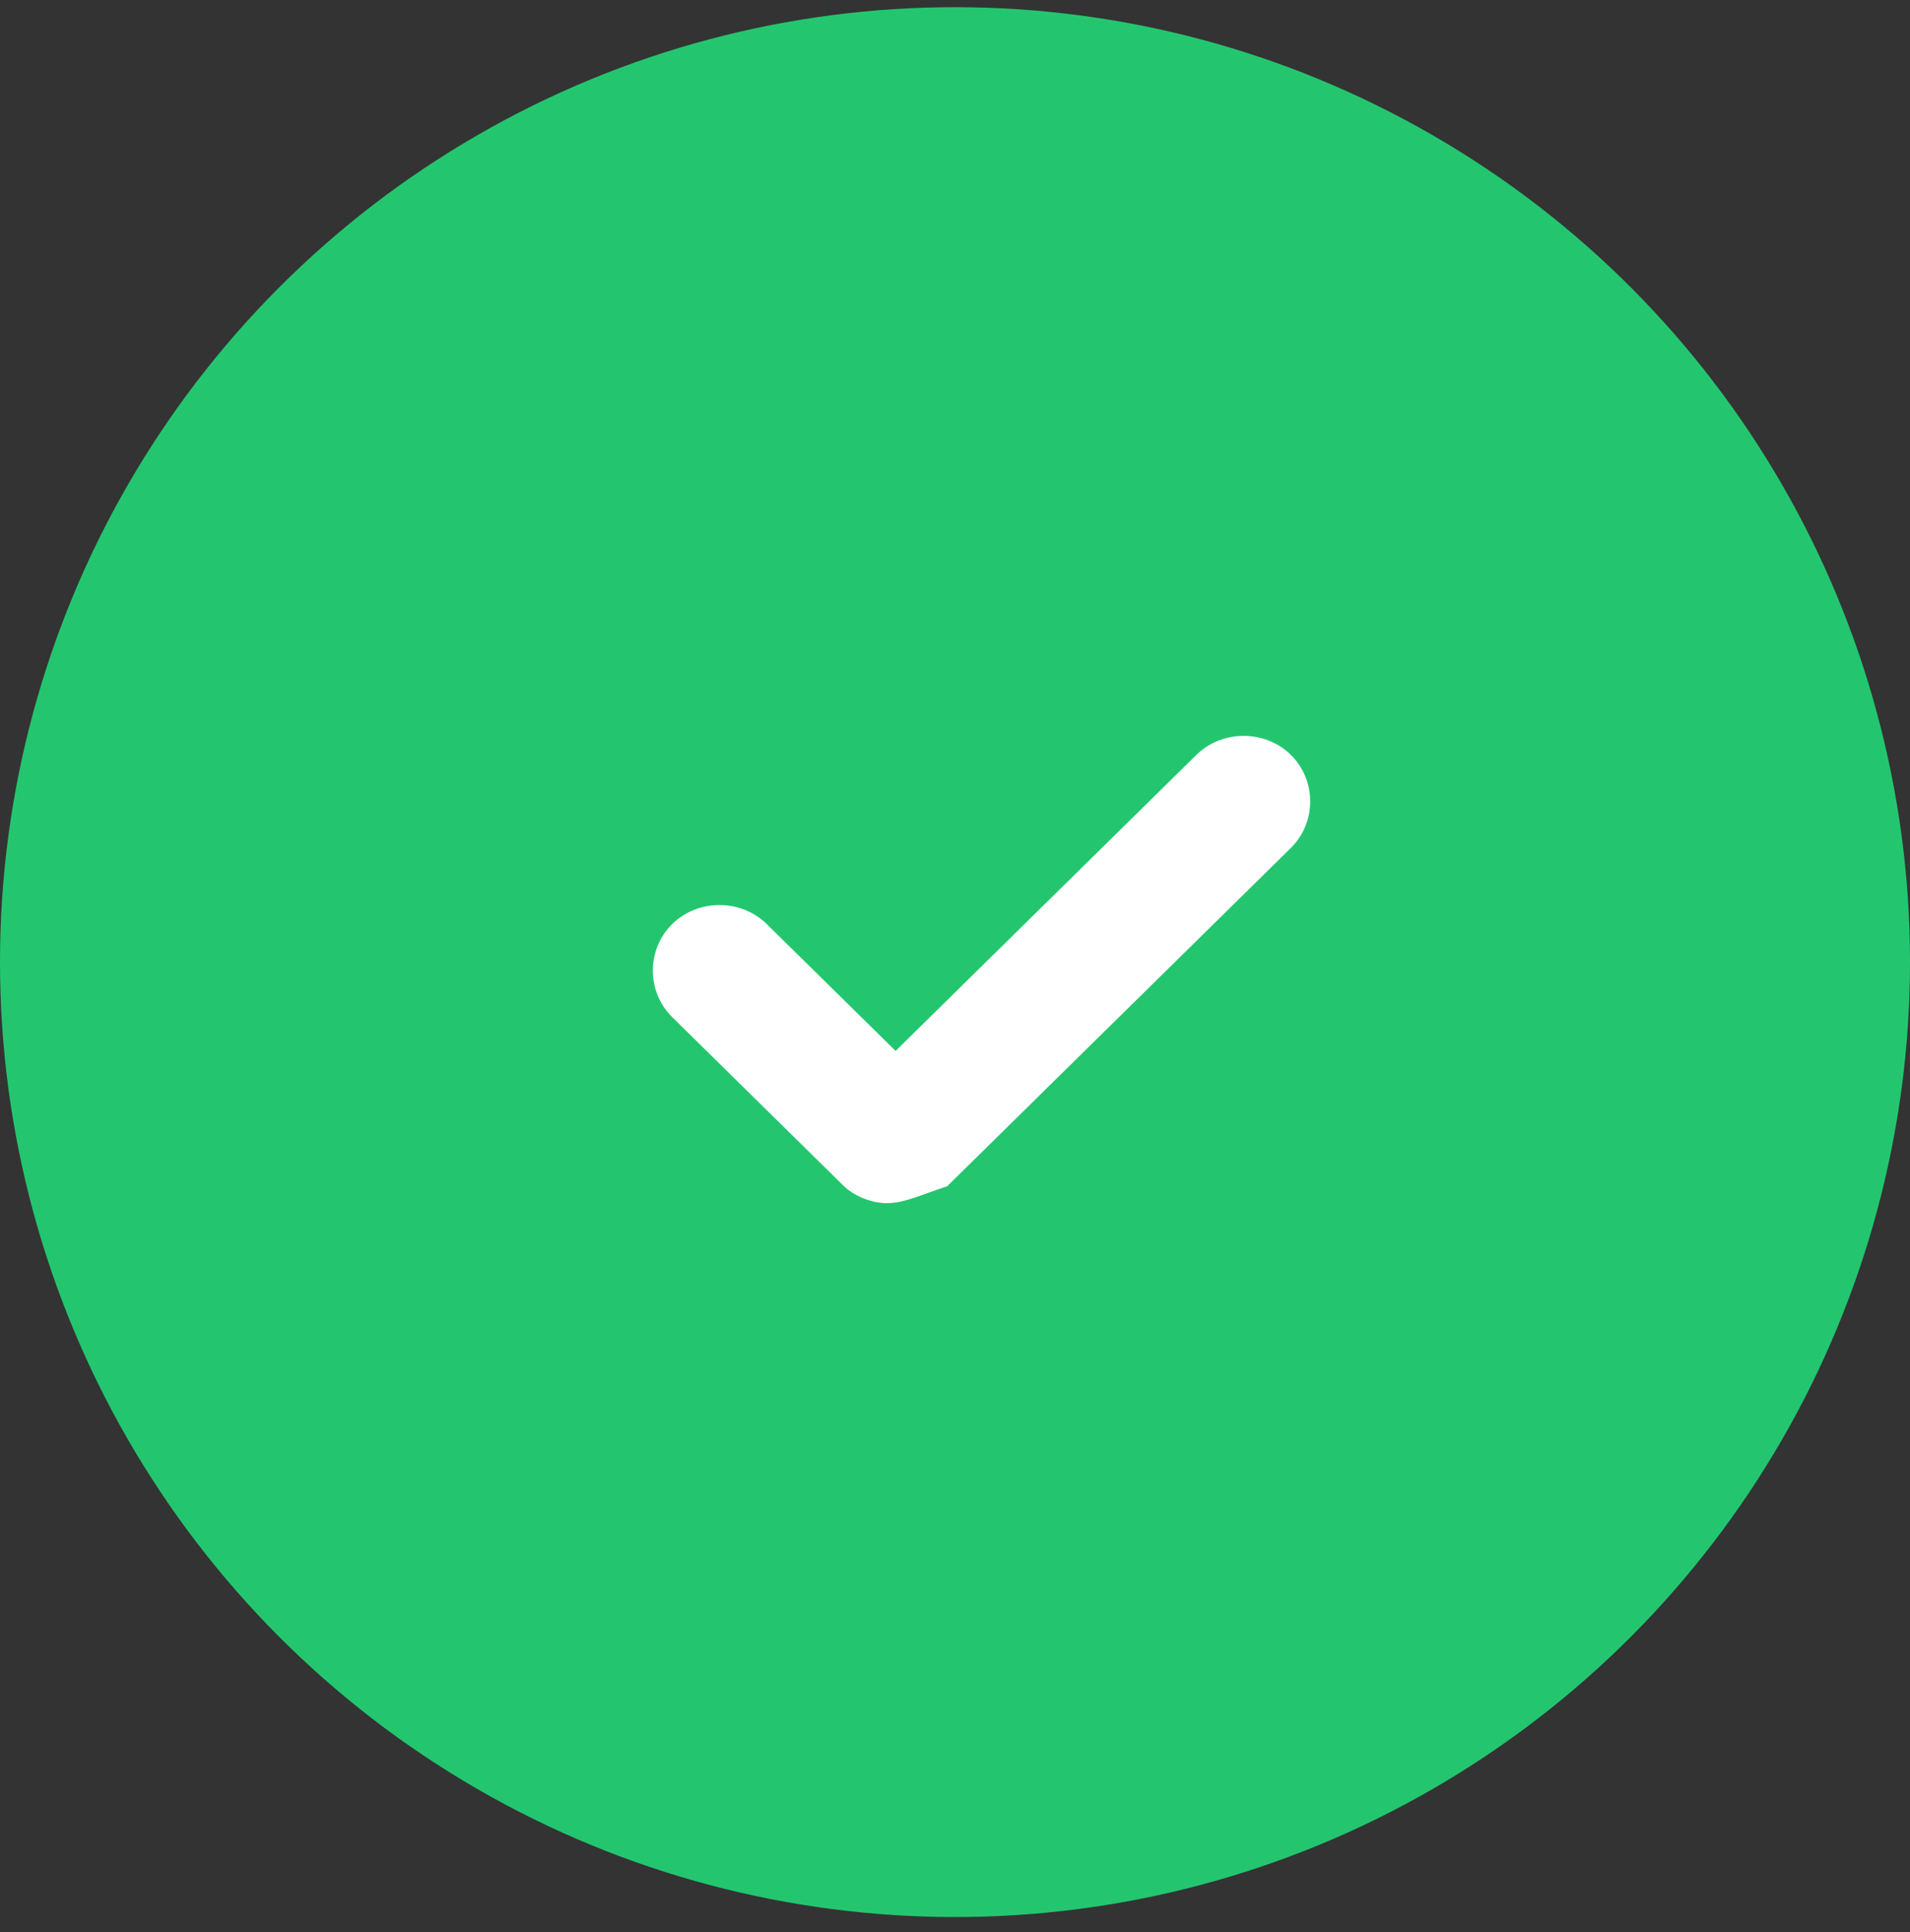 <?xml version="1.0" encoding="UTF-8"?> <svg xmlns="http://www.w3.org/2000/svg" width="85" height="86" viewBox="0 0 85 86" fill="none"><rect x="0" y="0" width="85" height="86" fill="#333333" stroke="none"/> <circle cx="42.5" cy="42.82" r="42.5" fill="#23C66F"></circle> <path d="M39.474 53.549C38.71 53.549 37.945 53.172 37.562 52.796L29.914 45.267C28.767 44.138 28.767 42.256 29.914 41.127C31.062 39.997 32.974 39.997 34.121 41.127L39.857 46.773L53.241 33.598C54.388 32.469 56.3 32.469 57.447 33.598C58.594 34.727 58.594 36.609 57.447 37.739L42.151 52.796C41.004 53.172 40.239 53.549 39.474 53.549Z" fill="white"></path> </svg> 
